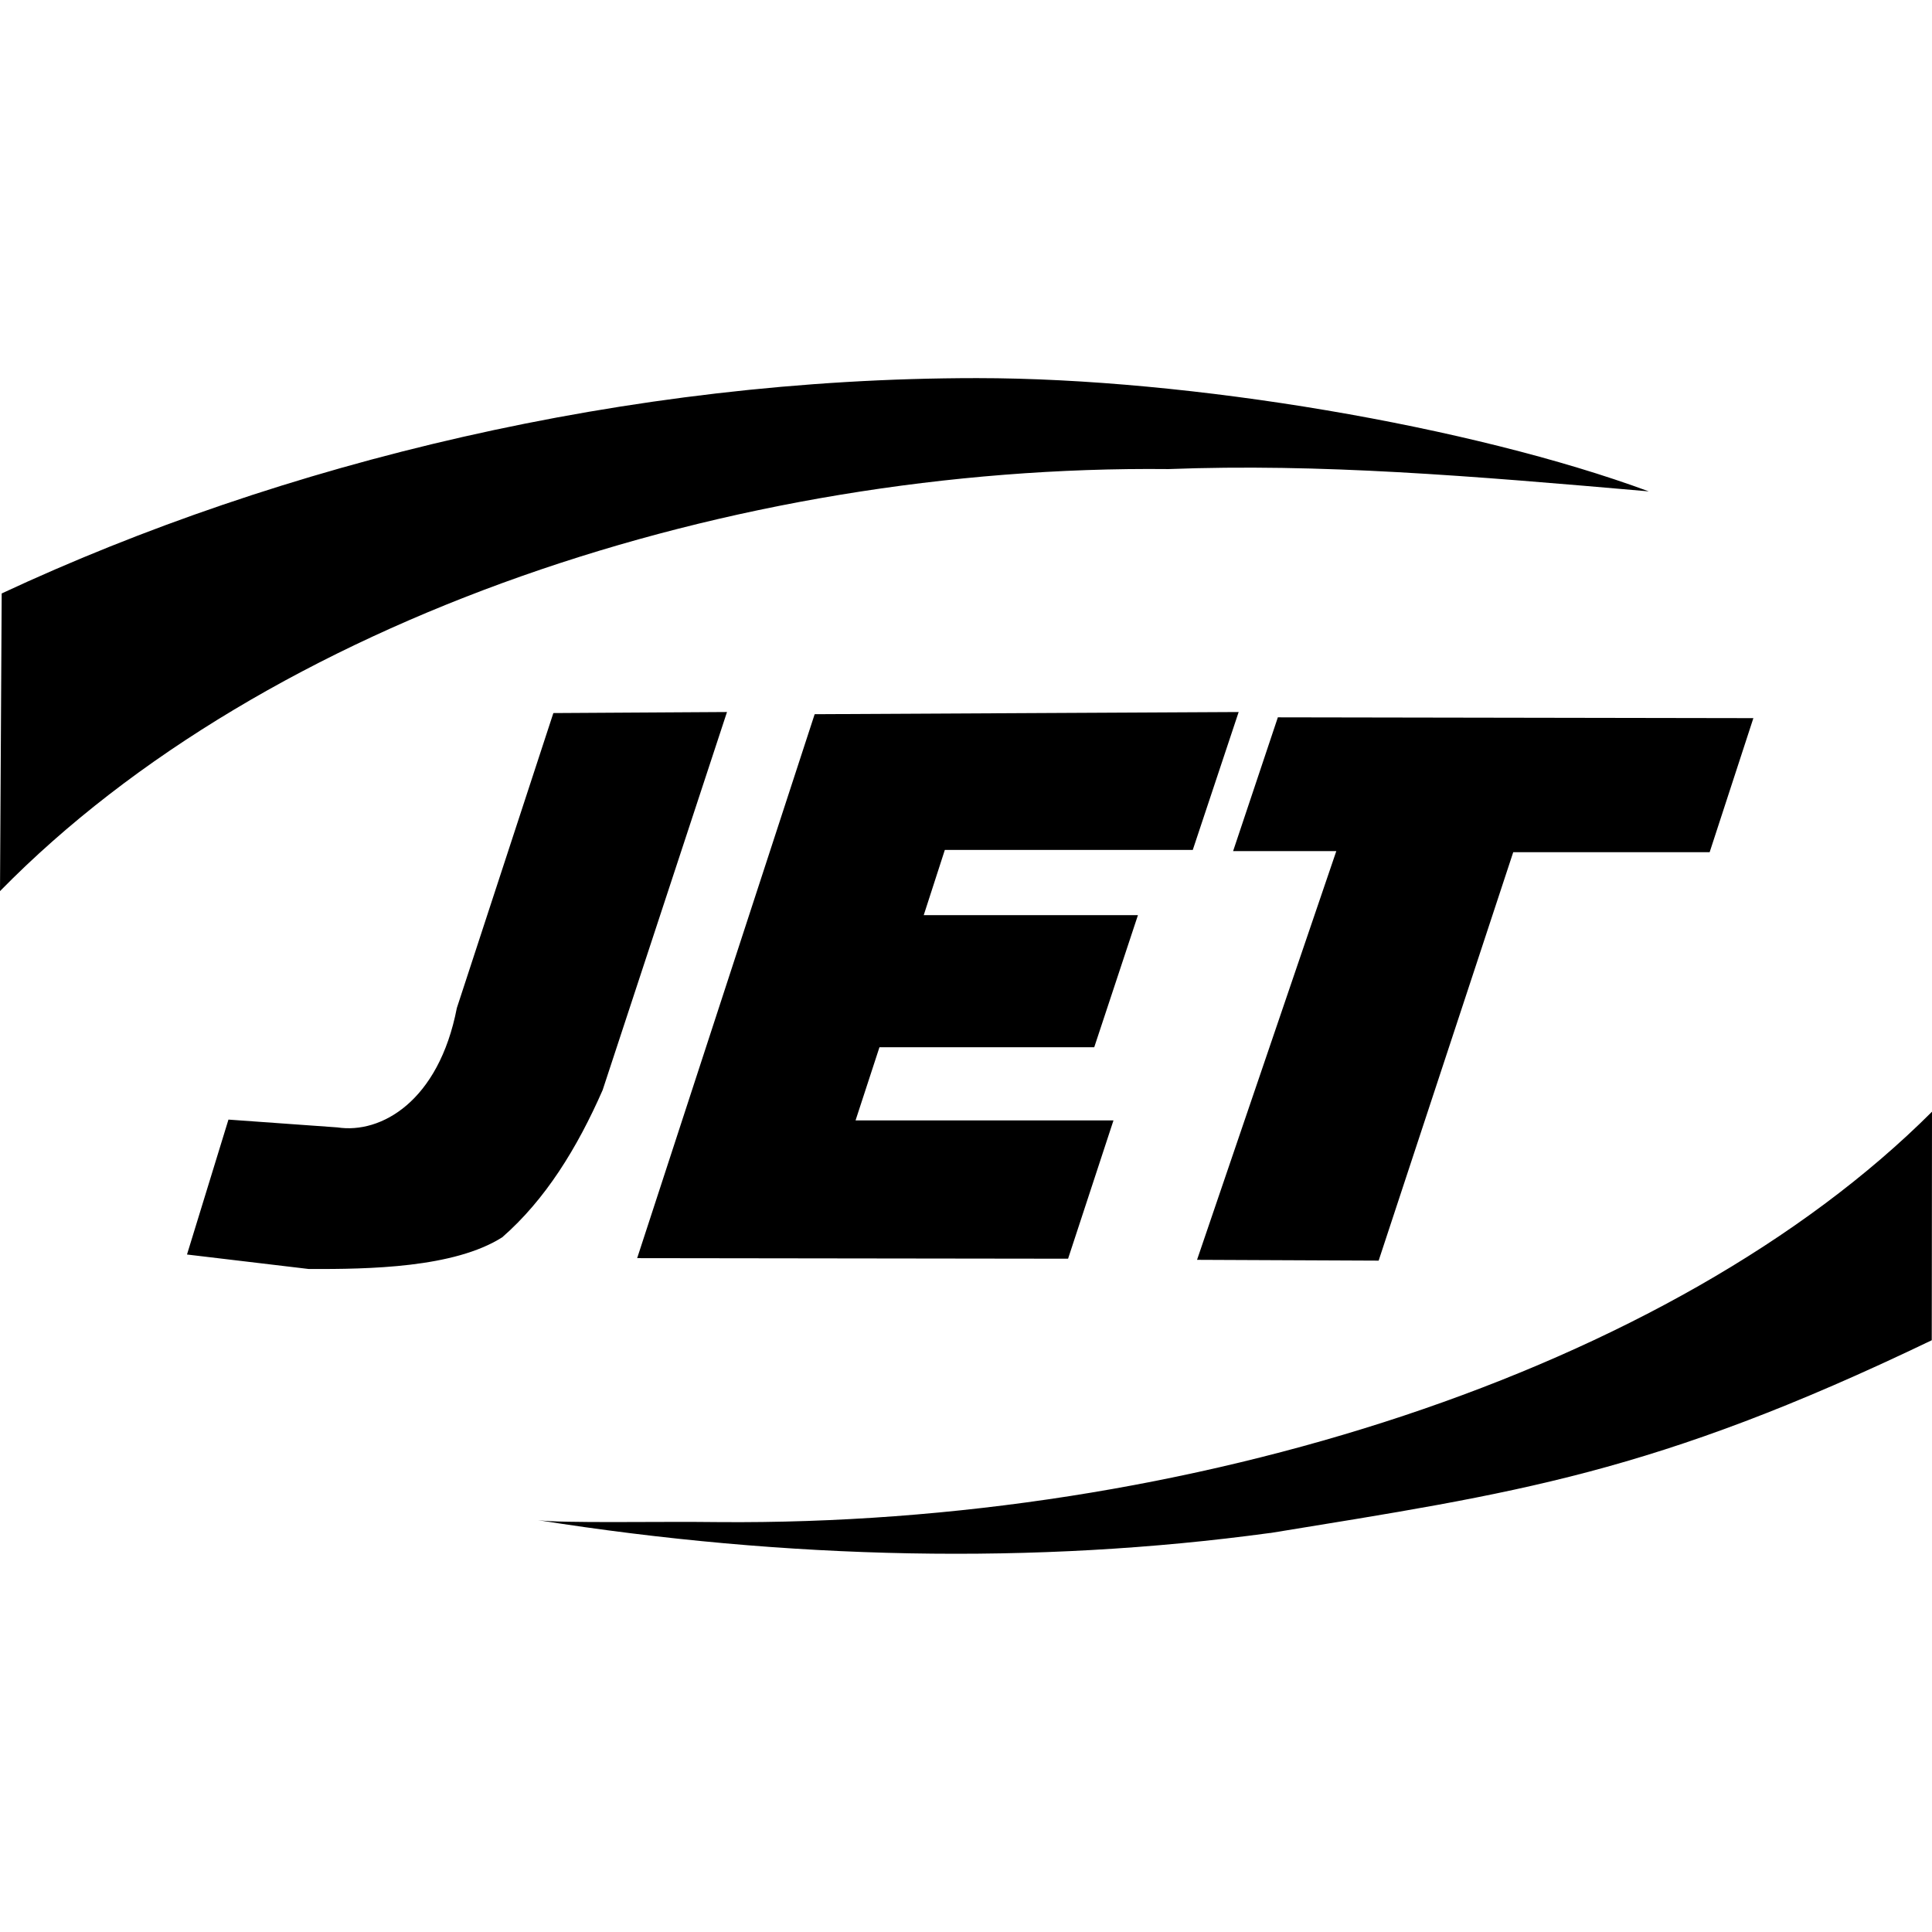 <svg role="img" viewBox="0 0 24 24" xmlns="http://www.w3.org/2000/svg"><title>JET</title><path d="M15.778 19.044c3.048-.498 4.755-.73 8.219-2.395L24 13.81c-3.228 3.225-9.249 5.146-15.07 5.098-.75-.01-1.948.017-2.246-.024 3.1.49 6.18.556 9.094.159M3.836 15.764c.75.003 1.805-.014 2.403-.394.535-.467.93-1.106 1.247-1.828l1.545-4.697-2.157.013-1.199 3.664c-.225 1.161-.943 1.566-1.483 1.483l-1.354-.097-.515 1.676 1.513.18m13.29-.104l1.672-5.074h2.44l.543-1.665-5.907-.01-.556 1.662H16.6l-1.73 5.077 2.257.01m-3.859-.024l.564-1.718h-3.204l.297-.909h2.668l.543-1.641h-2.661l.262-.81h3.08l.57-1.713-5.267.027-2.205 6.757 5.353.007m1.245-9.809c1.883-.072 3.743.083 5.969.277-2.192-.809-5.7-1.407-8.344-1.407-4.344 0-8.644 1.054-12.117 2.675L0 11.07c3.321-3.387 9.114-5.298 14.513-5.243"/></svg>